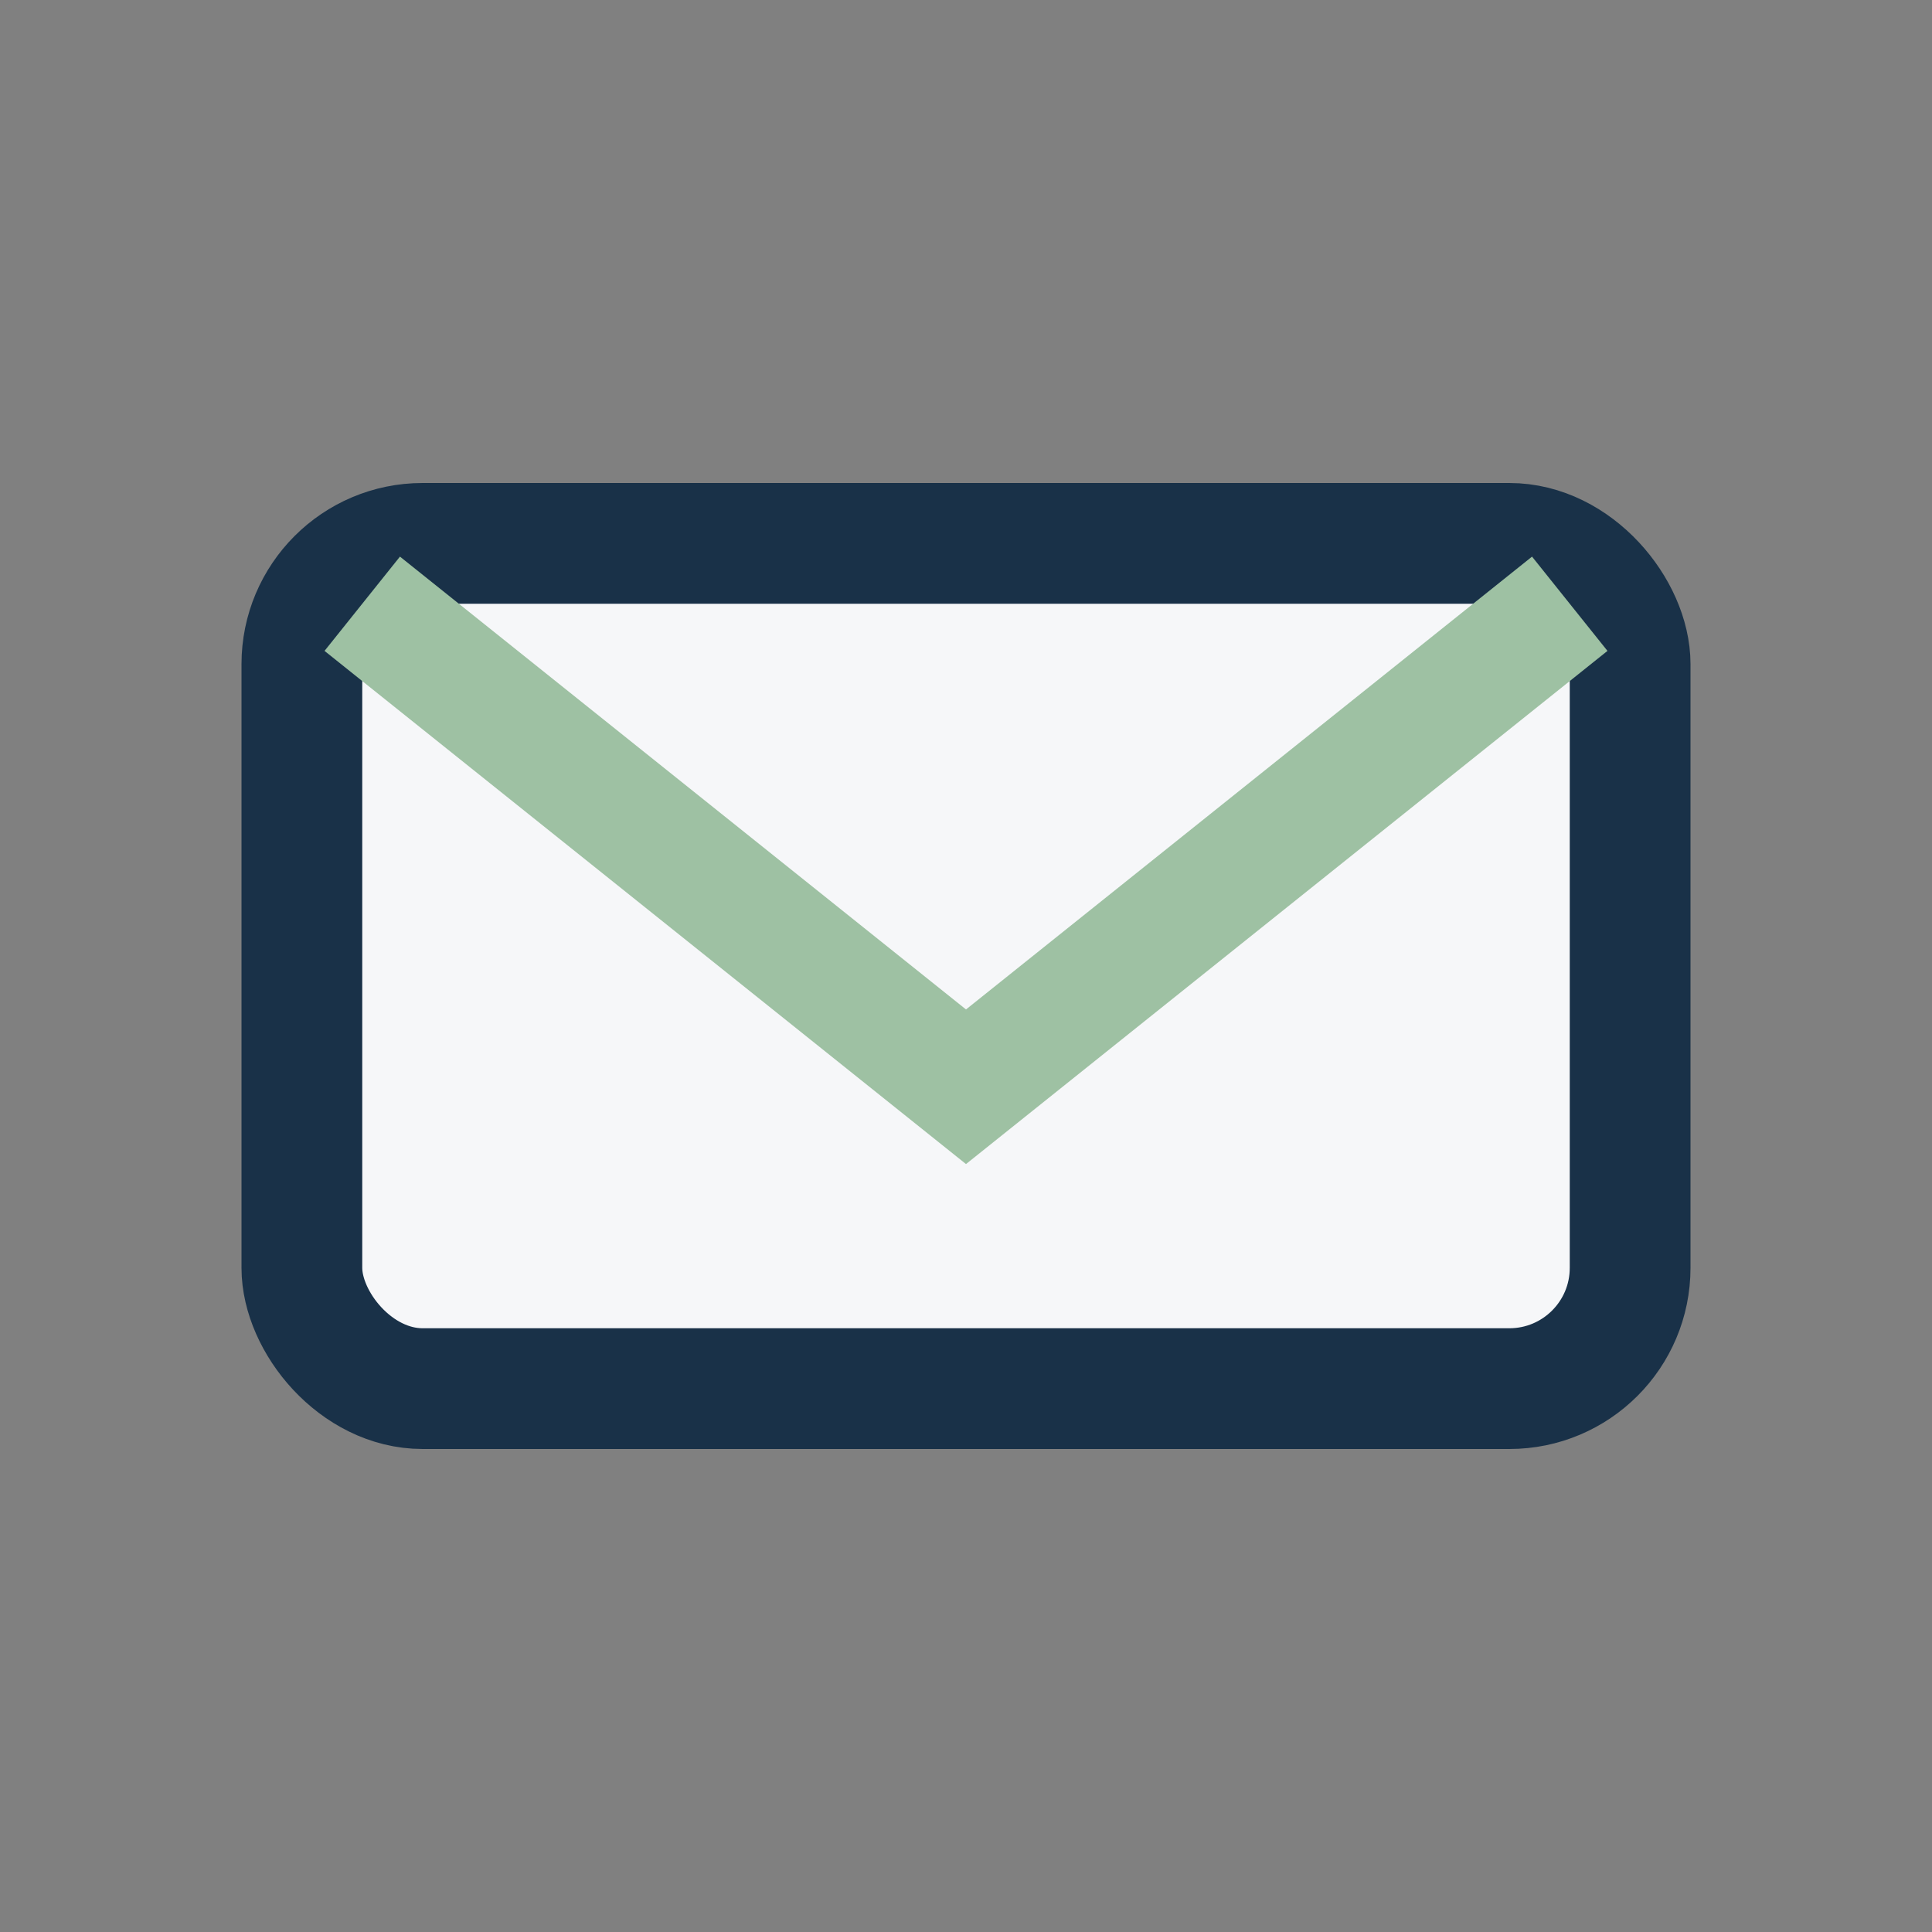<?xml version="1.0" encoding="UTF-8"?>
<svg xmlns="http://www.w3.org/2000/svg" width="32" height="32" viewBox="0 0 32 32"><rect x="0" y="0" width="32" height="32" fill="#808080" stroke="none"/><rect x="5" y="9" width="22" height="14" rx="2" fill="#F6F7F9" stroke="#193148" stroke-width="2"/><path d="M6 10l10 8 10-8" fill="none" stroke="#9EC1A3" stroke-width="2"/></svg>
